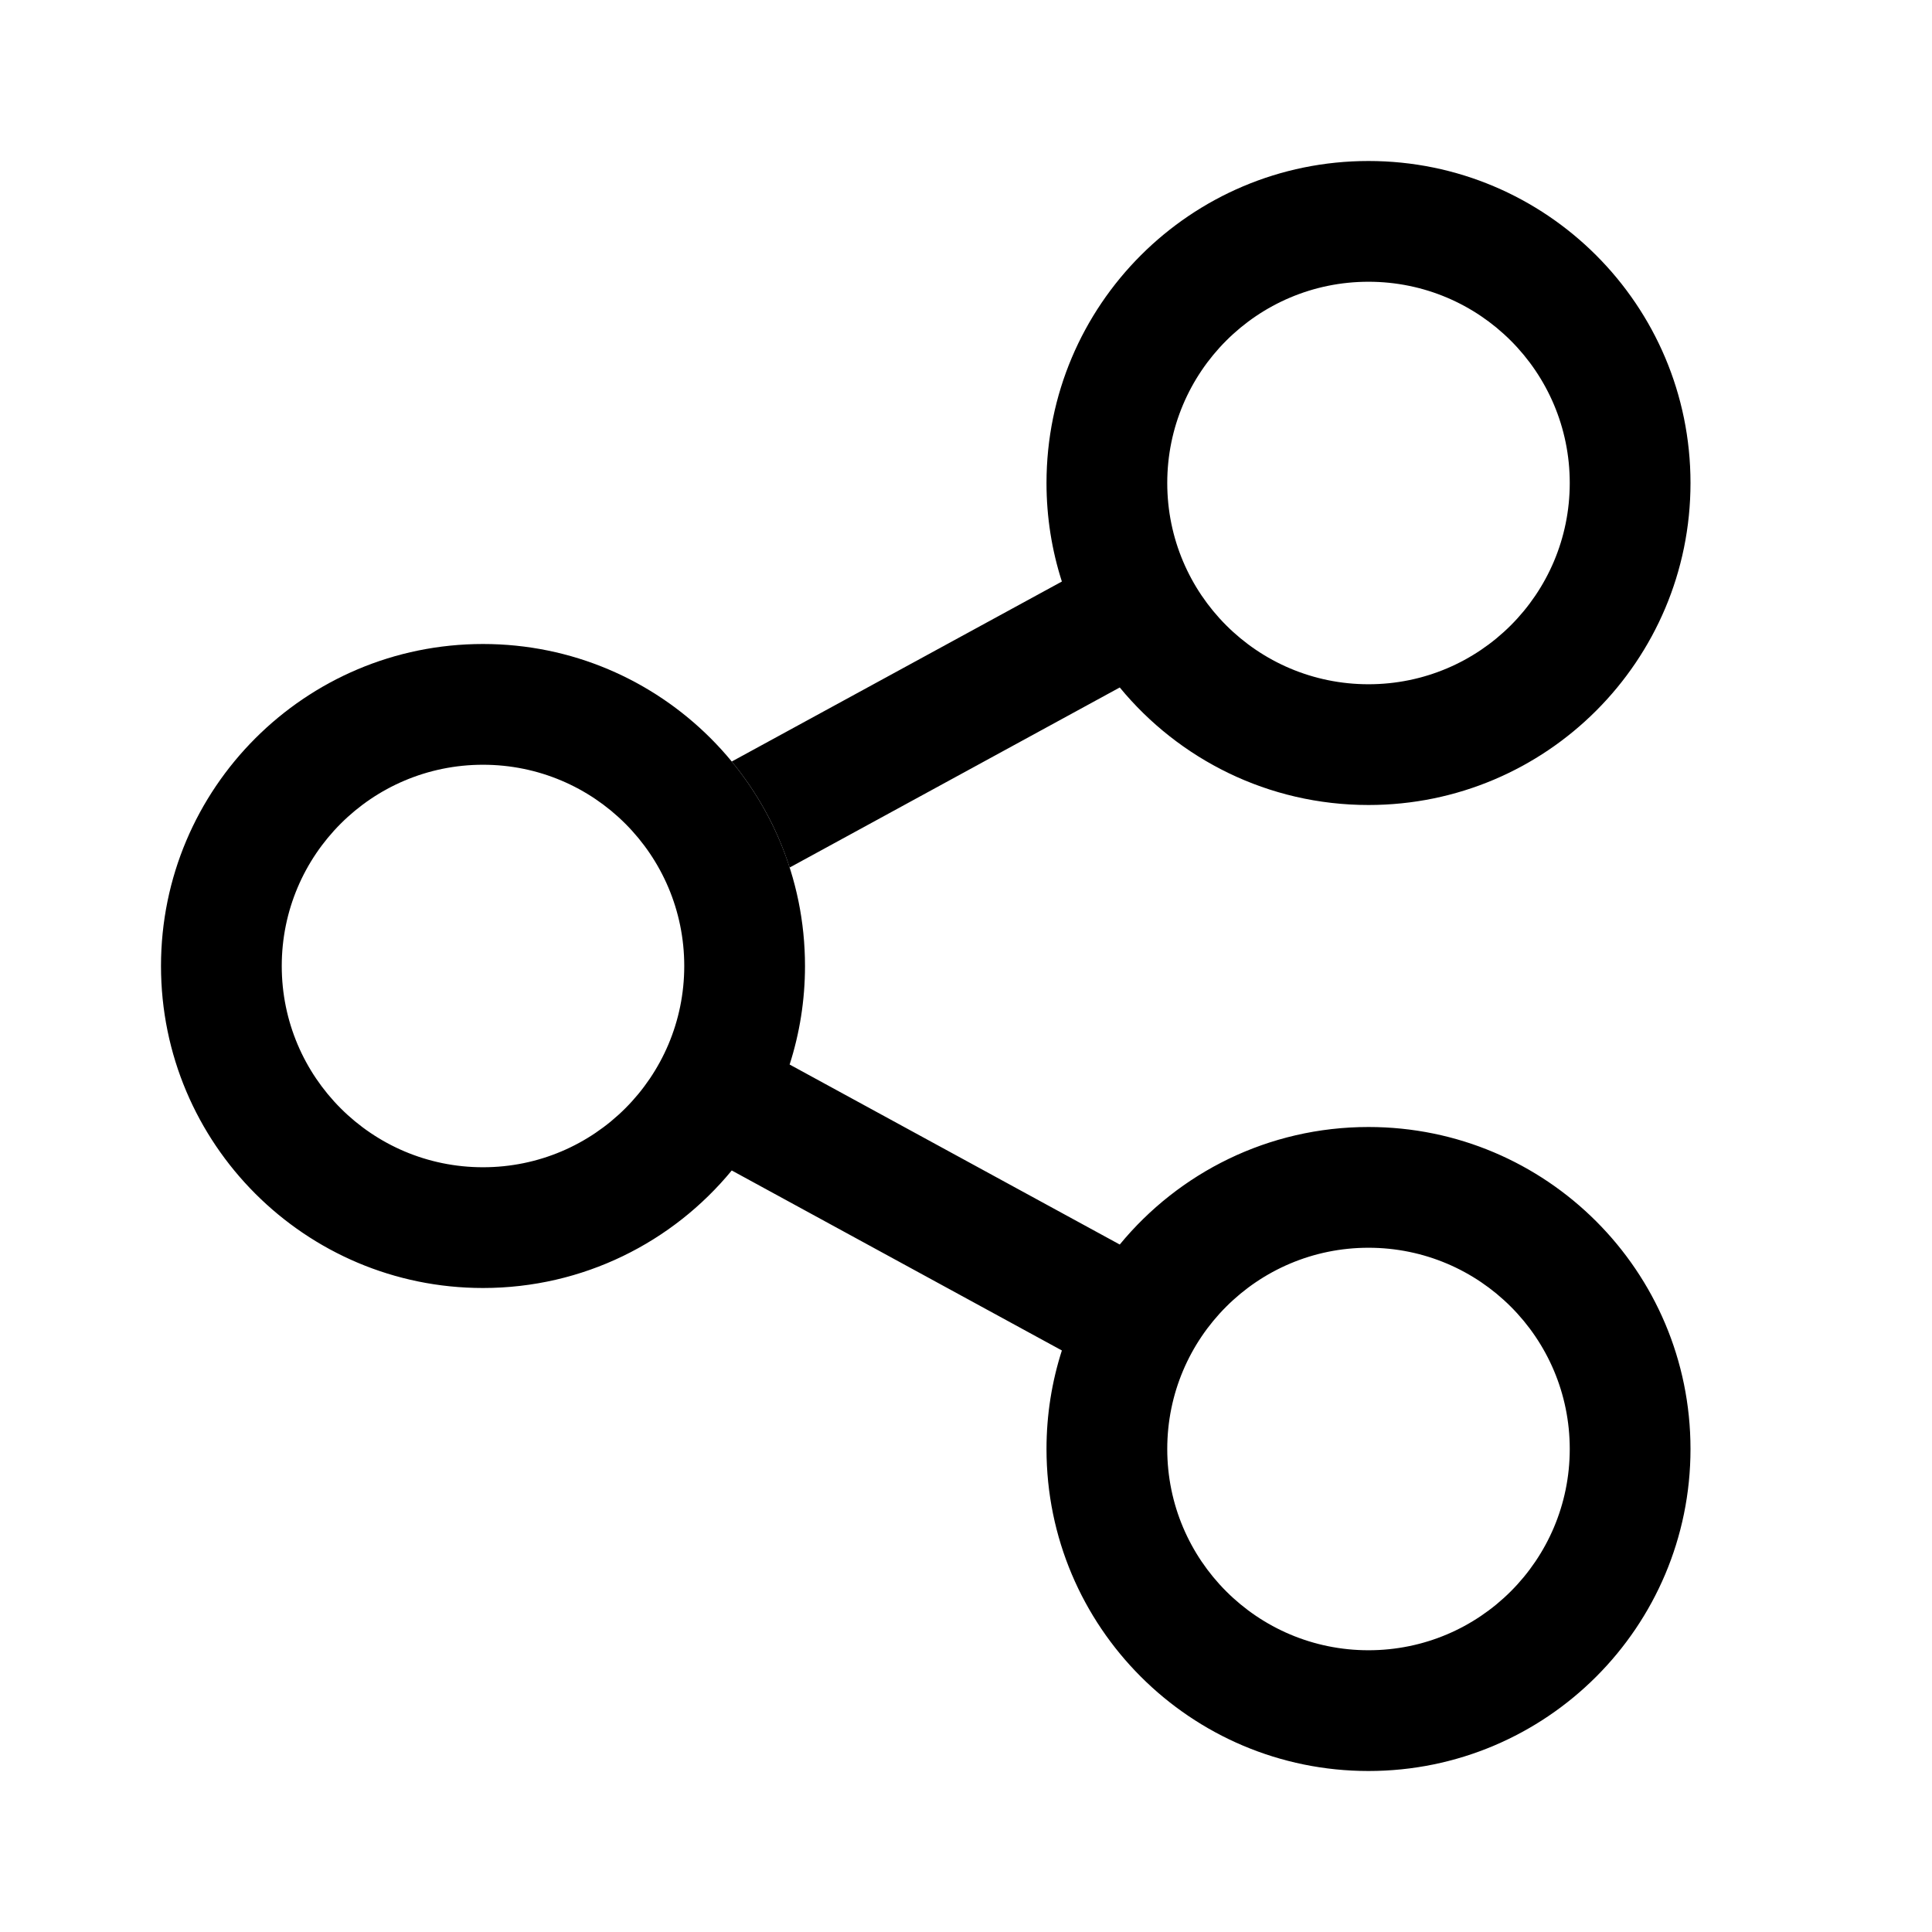 <svg width="24" height="24" viewBox="0 0 24 24" fill="none" xmlns="http://www.w3.org/2000/svg">
<path fill-rule="evenodd" clip-rule="evenodd" d="M21 6C21 8.209 19.209 10 17 10C15.755 10 14.643 9.431 13.91 8.54L9.809 10.777C9.654 10.291 9.407 9.845 9.09 9.46L13.191 7.224C13.067 6.838 13 6.427 13 6C13 3.791 14.791 2 17 2C19.209 2 21 3.791 21 6ZM17 8.5C18.381 8.5 19.5 7.381 19.5 6C19.5 4.619 18.381 3.5 17 3.5C15.619 3.5 14.5 4.619 14.5 6C14.5 7.381 15.619 8.5 17 8.5Z" fill="black"/>
<path fill-rule="evenodd" clip-rule="evenodd" d="M9.09 14.54L13.191 16.776C13.067 17.162 13 17.573 13 18C13 20.209 14.791 22 17 22C19.209 22 21 20.209 21 18C21 15.791 19.209 14 17 14C15.755 14 14.643 14.569 13.91 15.46L9.809 13.224C9.933 12.838 10 12.427 10 12C10 9.791 8.209 8 6 8C3.791 8 2 9.791 2 12C2 14.209 3.791 16 6 16C7.245 16 8.357 15.431 9.09 14.54ZM17 20.5C18.381 20.5 19.5 19.381 19.5 18C19.5 16.619 18.381 15.5 17 15.5C15.619 15.5 14.5 16.619 14.5 18C14.5 19.381 15.619 20.5 17 20.5ZM8.5 12C8.5 13.381 7.381 14.5 6 14.5C4.619 14.5 3.5 13.381 3.5 12C3.5 10.619 4.619 9.5 6 9.5C7.381 9.5 8.5 10.619 8.5 12Z" fill="black"/>
</svg>
